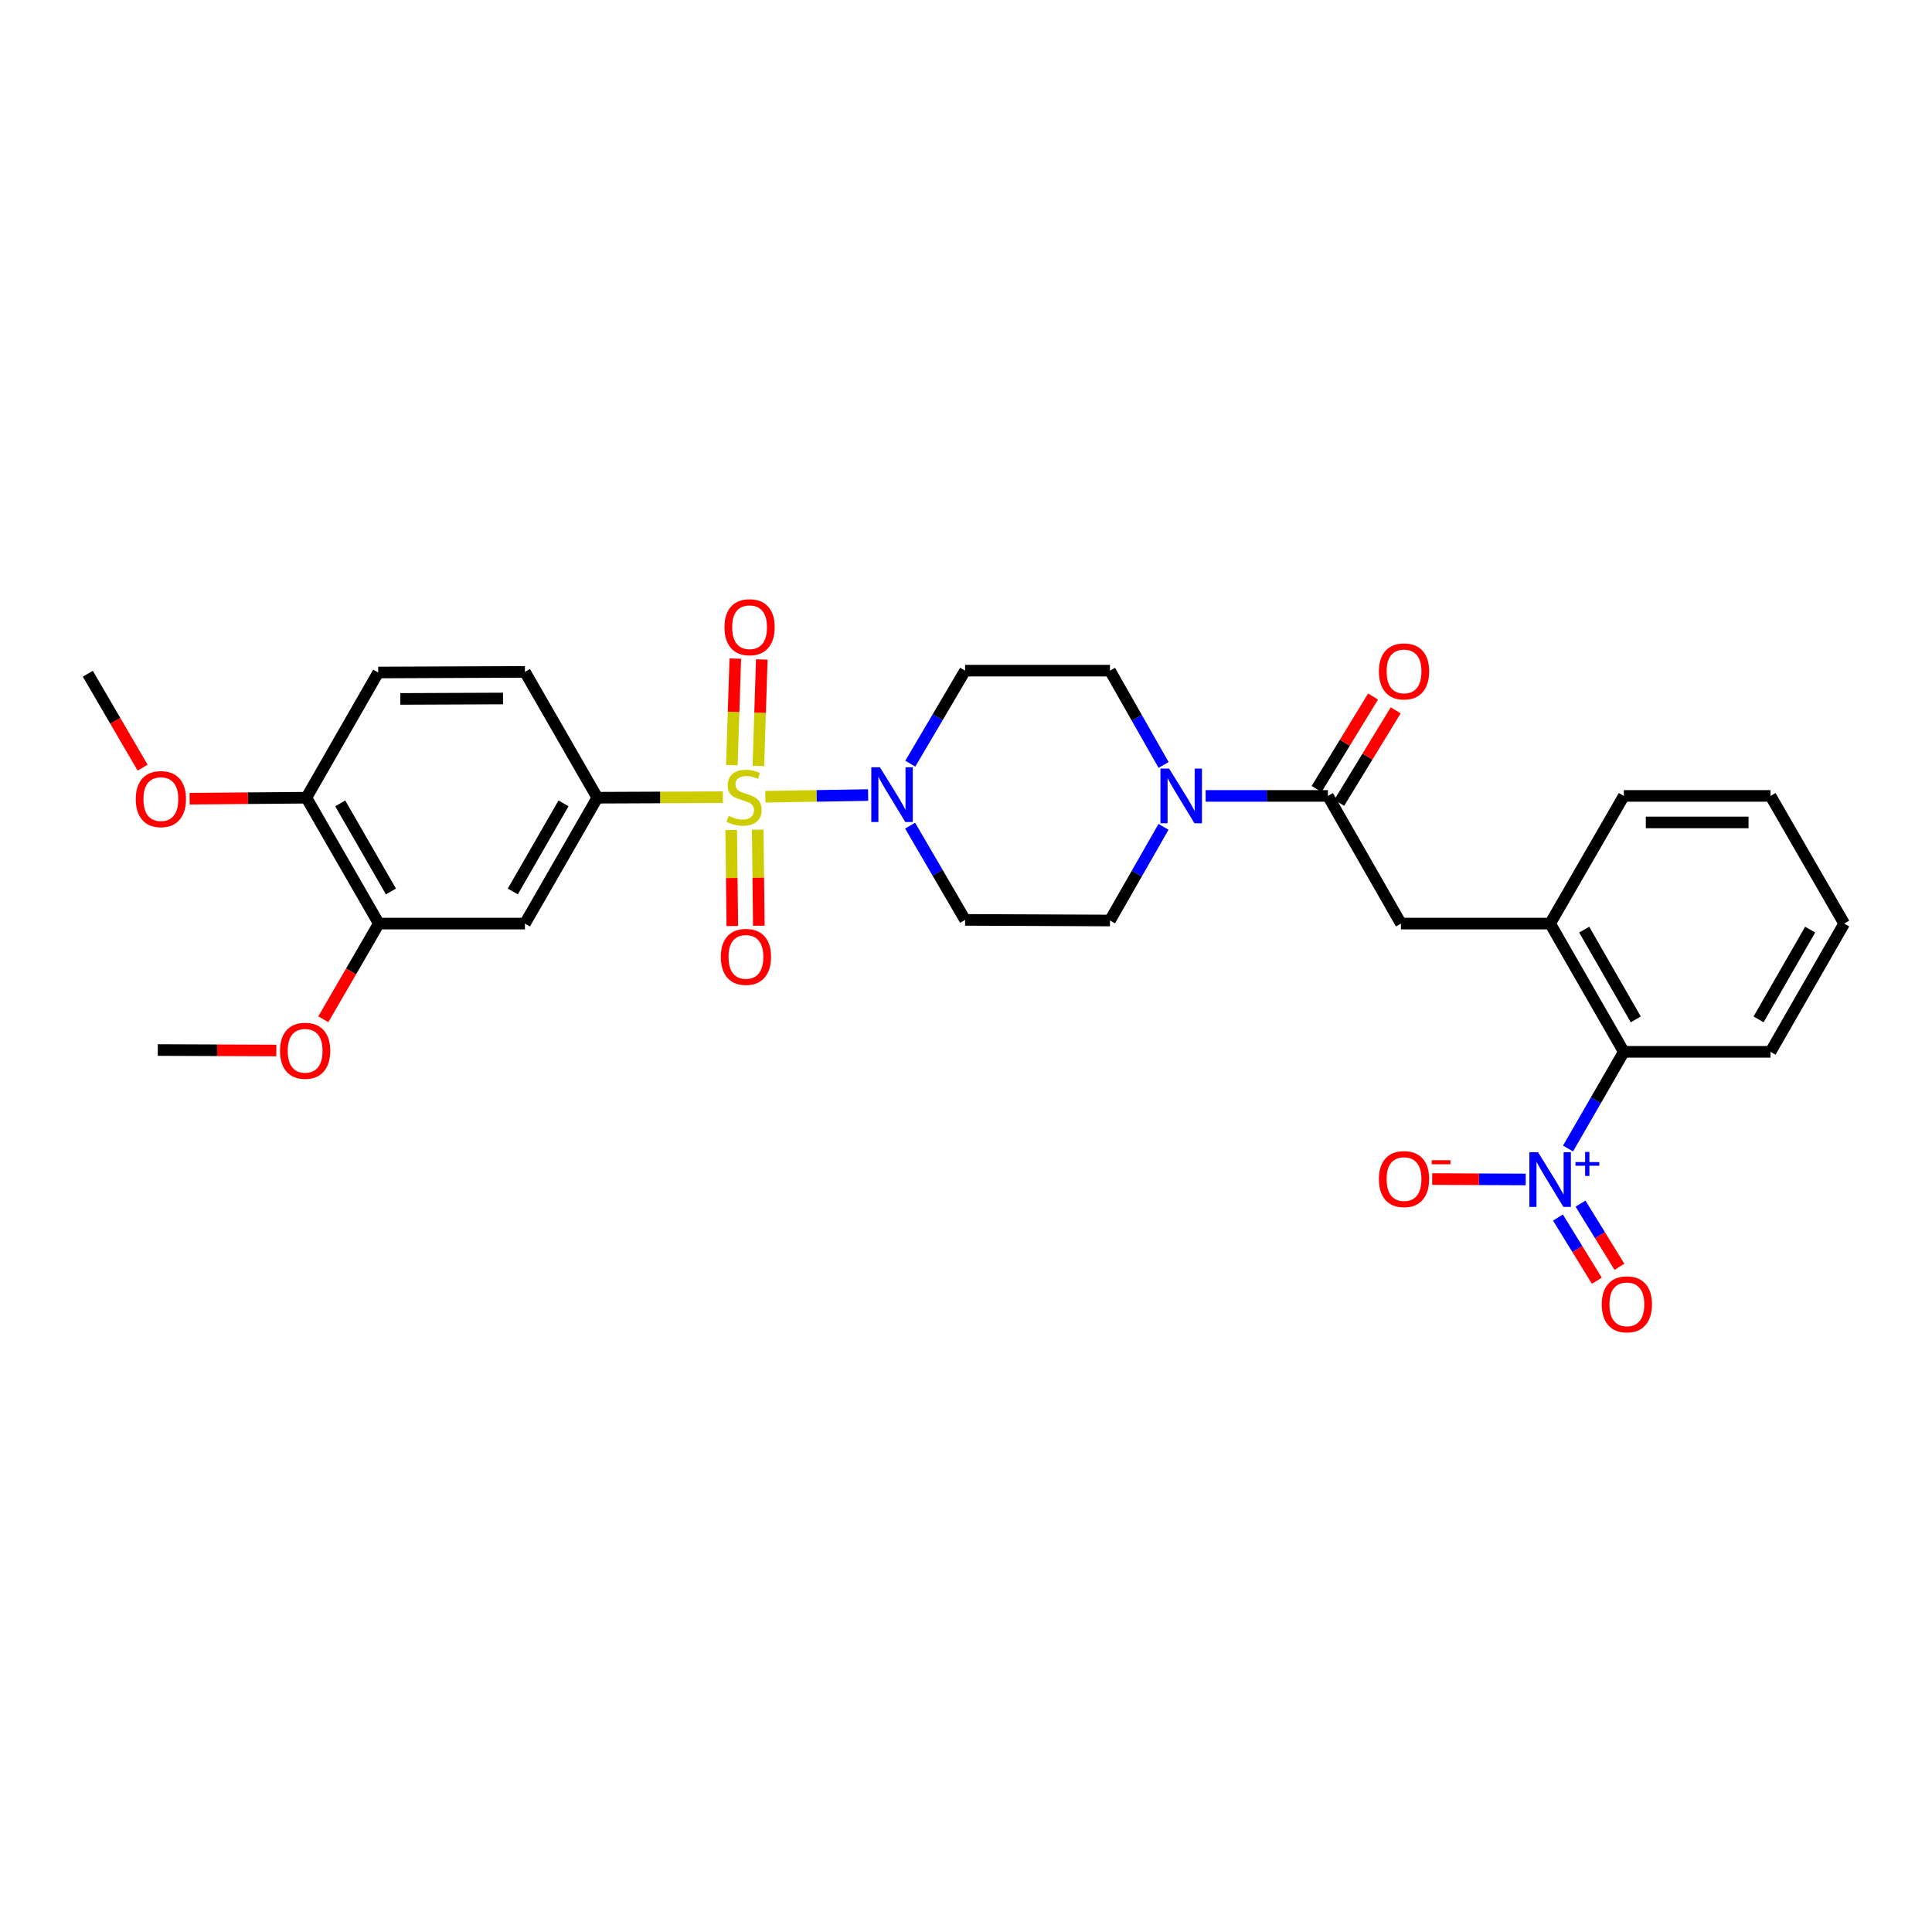 <?xml version='1.0' encoding='iso-8859-1'?>
<svg version='1.1' baseProfile='full'
              xmlns='http://www.w3.org/2000/svg'
                      xmlns:rdkit='http://www.rdkit.org/xml'
                      xmlns:xlink='http://www.w3.org/1999/xlink'
                  xml:space='preserve'
width='1000px' height='1000px' viewBox='0 0 1000 1000'>
<!-- END OF HEADER -->
<rect style='opacity:1.0;fill:#FFFFFF;stroke:none' width='1000' height='1000' x='0' y='0'> </rect>
<path class='bond-1' d='M 396.135,412.397 L 422.735,411.955' style='fill:none;fill-rule:evenodd;stroke:#CCCC00;stroke-width:6px;stroke-linecap:butt;stroke-linejoin:miter;stroke-opacity:1' />
<path class='bond-1' d='M 422.735,411.955 L 449.336,411.512' style='fill:none;fill-rule:evenodd;stroke:#0000FF;stroke-width:6px;stroke-linecap:butt;stroke-linejoin:miter;stroke-opacity:1' />
<path class='bond-2' d='M 374.161,412.625 L 341.675,412.759' style='fill:none;fill-rule:evenodd;stroke:#CCCC00;stroke-width:6px;stroke-linecap:butt;stroke-linejoin:miter;stroke-opacity:1' />
<path class='bond-2' d='M 341.675,412.759 L 309.189,412.892' style='fill:none;fill-rule:evenodd;stroke:#000000;stroke-width:6px;stroke-linecap:butt;stroke-linejoin:miter;stroke-opacity:1' />
<path class='bond-9' d='M 378.473,429.604 L 378.76,454.458' style='fill:none;fill-rule:evenodd;stroke:#CCCC00;stroke-width:6px;stroke-linecap:butt;stroke-linejoin:miter;stroke-opacity:1' />
<path class='bond-9' d='M 378.76,454.458 L 379.047,479.312' style='fill:none;fill-rule:evenodd;stroke:#FF0000;stroke-width:6px;stroke-linecap:butt;stroke-linejoin:miter;stroke-opacity:1' />
<path class='bond-9' d='M 392.197,429.446 L 392.484,454.3' style='fill:none;fill-rule:evenodd;stroke:#CCCC00;stroke-width:6px;stroke-linecap:butt;stroke-linejoin:miter;stroke-opacity:1' />
<path class='bond-9' d='M 392.484,454.3 L 392.771,479.154' style='fill:none;fill-rule:evenodd;stroke:#FF0000;stroke-width:6px;stroke-linecap:butt;stroke-linejoin:miter;stroke-opacity:1' />
<path class='bond-10' d='M 392.526,396.48 L 393.417,368.907' style='fill:none;fill-rule:evenodd;stroke:#CCCC00;stroke-width:6px;stroke-linecap:butt;stroke-linejoin:miter;stroke-opacity:1' />
<path class='bond-10' d='M 393.417,368.907 L 394.308,341.334' style='fill:none;fill-rule:evenodd;stroke:#FF0000;stroke-width:6px;stroke-linecap:butt;stroke-linejoin:miter;stroke-opacity:1' />
<path class='bond-10' d='M 378.808,396.037 L 379.699,368.464' style='fill:none;fill-rule:evenodd;stroke:#CCCC00;stroke-width:6px;stroke-linecap:butt;stroke-linejoin:miter;stroke-opacity:1' />
<path class='bond-10' d='M 379.699,368.464 L 380.59,340.891' style='fill:none;fill-rule:evenodd;stroke:#FF0000;stroke-width:6px;stroke-linecap:butt;stroke-linejoin:miter;stroke-opacity:1' />
<path class='bond-0' d='M 811.616,594.475 L 826.051,569.451' style='fill:none;fill-rule:evenodd;stroke:#0000FF;stroke-width:6px;stroke-linecap:butt;stroke-linejoin:miter;stroke-opacity:1' />
<path class='bond-0' d='M 826.051,569.451 L 840.486,544.428' style='fill:none;fill-rule:evenodd;stroke:#000000;stroke-width:6px;stroke-linecap:butt;stroke-linejoin:miter;stroke-opacity:1' />
<path class='bond-14' d='M 789.716,610.488 L 765.507,610.383' style='fill:none;fill-rule:evenodd;stroke:#0000FF;stroke-width:6px;stroke-linecap:butt;stroke-linejoin:miter;stroke-opacity:1' />
<path class='bond-14' d='M 765.507,610.383 L 741.299,610.278' style='fill:none;fill-rule:evenodd;stroke:#FF0000;stroke-width:6px;stroke-linecap:butt;stroke-linejoin:miter;stroke-opacity:1' />
<path class='bond-15' d='M 806.389,630.195 L 816.458,646.546' style='fill:none;fill-rule:evenodd;stroke:#0000FF;stroke-width:6px;stroke-linecap:butt;stroke-linejoin:miter;stroke-opacity:1' />
<path class='bond-15' d='M 816.458,646.546 L 826.527,662.897' style='fill:none;fill-rule:evenodd;stroke:#FF0000;stroke-width:6px;stroke-linecap:butt;stroke-linejoin:miter;stroke-opacity:1' />
<path class='bond-15' d='M 818.076,622.998 L 828.145,639.349' style='fill:none;fill-rule:evenodd;stroke:#0000FF;stroke-width:6px;stroke-linecap:butt;stroke-linejoin:miter;stroke-opacity:1' />
<path class='bond-15' d='M 828.145,639.349 L 838.214,655.7' style='fill:none;fill-rule:evenodd;stroke:#FF0000;stroke-width:6px;stroke-linecap:butt;stroke-linejoin:miter;stroke-opacity:1' />
<path class='bond-11' d='M 471.158,395.284 L 485.346,371.206' style='fill:none;fill-rule:evenodd;stroke:#0000FF;stroke-width:6px;stroke-linecap:butt;stroke-linejoin:miter;stroke-opacity:1' />
<path class='bond-11' d='M 485.346,371.206 L 499.535,347.128' style='fill:none;fill-rule:evenodd;stroke:#000000;stroke-width:6px;stroke-linecap:butt;stroke-linejoin:miter;stroke-opacity:1' />
<path class='bond-12' d='M 471.071,427.343 L 485.303,451.738' style='fill:none;fill-rule:evenodd;stroke:#0000FF;stroke-width:6px;stroke-linecap:butt;stroke-linejoin:miter;stroke-opacity:1' />
<path class='bond-12' d='M 485.303,451.738 L 499.535,476.133' style='fill:none;fill-rule:evenodd;stroke:#000000;stroke-width:6px;stroke-linecap:butt;stroke-linejoin:miter;stroke-opacity:1' />
<path class='bond-6' d='M 309.189,412.892 L 271.706,478.039' style='fill:none;fill-rule:evenodd;stroke:#000000;stroke-width:6px;stroke-linecap:butt;stroke-linejoin:miter;stroke-opacity:1' />
<path class='bond-6' d='M 291.671,415.82 L 265.432,461.422' style='fill:none;fill-rule:evenodd;stroke:#000000;stroke-width:6px;stroke-linecap:butt;stroke-linejoin:miter;stroke-opacity:1' />
<path class='bond-20' d='M 309.189,412.892 L 271.706,347.769' style='fill:none;fill-rule:evenodd;stroke:#000000;stroke-width:6px;stroke-linecap:butt;stroke-linejoin:miter;stroke-opacity:1' />
<path class='bond-3' d='M 687.319,411.962 L 655.674,411.962' style='fill:none;fill-rule:evenodd;stroke:#000000;stroke-width:6px;stroke-linecap:butt;stroke-linejoin:miter;stroke-opacity:1' />
<path class='bond-3' d='M 655.674,411.962 L 624.029,411.962' style='fill:none;fill-rule:evenodd;stroke:#0000FF;stroke-width:6px;stroke-linecap:butt;stroke-linejoin:miter;stroke-opacity:1' />
<path class='bond-8' d='M 687.319,411.962 L 725.13,478.039' style='fill:none;fill-rule:evenodd;stroke:#000000;stroke-width:6px;stroke-linecap:butt;stroke-linejoin:miter;stroke-opacity:1' />
<path class='bond-19' d='M 693.175,415.539 L 707.793,391.603' style='fill:none;fill-rule:evenodd;stroke:#000000;stroke-width:6px;stroke-linecap:butt;stroke-linejoin:miter;stroke-opacity:1' />
<path class='bond-19' d='M 707.793,391.603 L 722.412,367.668' style='fill:none;fill-rule:evenodd;stroke:#FF0000;stroke-width:6px;stroke-linecap:butt;stroke-linejoin:miter;stroke-opacity:1' />
<path class='bond-19' d='M 681.462,408.385 L 696.08,384.45' style='fill:none;fill-rule:evenodd;stroke:#000000;stroke-width:6px;stroke-linecap:butt;stroke-linejoin:miter;stroke-opacity:1' />
<path class='bond-19' d='M 696.08,384.45 L 710.699,360.514' style='fill:none;fill-rule:evenodd;stroke:#FF0000;stroke-width:6px;stroke-linecap:butt;stroke-linejoin:miter;stroke-opacity:1' />
<path class='bond-4' d='M 602.232,427.979 L 588.375,452.212' style='fill:none;fill-rule:evenodd;stroke:#0000FF;stroke-width:6px;stroke-linecap:butt;stroke-linejoin:miter;stroke-opacity:1' />
<path class='bond-4' d='M 588.375,452.212 L 574.517,476.445' style='fill:none;fill-rule:evenodd;stroke:#000000;stroke-width:6px;stroke-linecap:butt;stroke-linejoin:miter;stroke-opacity:1' />
<path class='bond-31' d='M 602.277,395.938 L 588.397,371.533' style='fill:none;fill-rule:evenodd;stroke:#0000FF;stroke-width:6px;stroke-linecap:butt;stroke-linejoin:miter;stroke-opacity:1' />
<path class='bond-31' d='M 588.397,371.533 L 574.517,347.128' style='fill:none;fill-rule:evenodd;stroke:#000000;stroke-width:6px;stroke-linecap:butt;stroke-linejoin:miter;stroke-opacity:1' />
<path class='bond-5' d='M 840.486,544.428 L 802.347,478.039' style='fill:none;fill-rule:evenodd;stroke:#000000;stroke-width:6px;stroke-linecap:butt;stroke-linejoin:miter;stroke-opacity:1' />
<path class='bond-5' d='M 846.666,527.633 L 819.968,481.16' style='fill:none;fill-rule:evenodd;stroke:#000000;stroke-width:6px;stroke-linecap:butt;stroke-linejoin:miter;stroke-opacity:1' />
<path class='bond-25' d='M 840.486,544.428 L 916.421,544.428' style='fill:none;fill-rule:evenodd;stroke:#000000;stroke-width:6px;stroke-linecap:butt;stroke-linejoin:miter;stroke-opacity:1' />
<path class='bond-13' d='M 271.706,478.039 L 196.075,478.039' style='fill:none;fill-rule:evenodd;stroke:#000000;stroke-width:6px;stroke-linecap:butt;stroke-linejoin:miter;stroke-opacity:1' />
<path class='bond-7' d='M 802.347,478.039 L 725.13,478.039' style='fill:none;fill-rule:evenodd;stroke:#000000;stroke-width:6px;stroke-linecap:butt;stroke-linejoin:miter;stroke-opacity:1' />
<path class='bond-24' d='M 802.347,478.039 L 840.486,411.962' style='fill:none;fill-rule:evenodd;stroke:#000000;stroke-width:6px;stroke-linecap:butt;stroke-linejoin:miter;stroke-opacity:1' />
<path class='bond-17' d='M 499.535,347.128 L 574.517,347.128' style='fill:none;fill-rule:evenodd;stroke:#000000;stroke-width:6px;stroke-linecap:butt;stroke-linejoin:miter;stroke-opacity:1' />
<path class='bond-16' d='M 499.535,476.133 L 574.517,476.445' style='fill:none;fill-rule:evenodd;stroke:#000000;stroke-width:6px;stroke-linecap:butt;stroke-linejoin:miter;stroke-opacity:1' />
<path class='bond-18' d='M 196.075,478.039 L 158.576,412.892' style='fill:none;fill-rule:evenodd;stroke:#000000;stroke-width:6px;stroke-linecap:butt;stroke-linejoin:miter;stroke-opacity:1' />
<path class='bond-18' d='M 202.345,461.42 L 176.096,415.818' style='fill:none;fill-rule:evenodd;stroke:#000000;stroke-width:6px;stroke-linecap:butt;stroke-linejoin:miter;stroke-opacity:1' />
<path class='bond-22' d='M 196.075,478.039 L 181.709,502.81' style='fill:none;fill-rule:evenodd;stroke:#000000;stroke-width:6px;stroke-linecap:butt;stroke-linejoin:miter;stroke-opacity:1' />
<path class='bond-22' d='M 181.709,502.81 L 167.343,527.582' style='fill:none;fill-rule:evenodd;stroke:#FF0000;stroke-width:6px;stroke-linecap:butt;stroke-linejoin:miter;stroke-opacity:1' />
<path class='bond-23' d='M 158.576,412.892 L 128.363,413.149' style='fill:none;fill-rule:evenodd;stroke:#000000;stroke-width:6px;stroke-linecap:butt;stroke-linejoin:miter;stroke-opacity:1' />
<path class='bond-23' d='M 128.363,413.149 L 98.149,413.406' style='fill:none;fill-rule:evenodd;stroke:#FF0000;stroke-width:6px;stroke-linecap:butt;stroke-linejoin:miter;stroke-opacity:1' />
<path class='bond-30' d='M 158.576,412.892 L 195.755,348.082' style='fill:none;fill-rule:evenodd;stroke:#000000;stroke-width:6px;stroke-linecap:butt;stroke-linejoin:miter;stroke-opacity:1' />
<path class='bond-21' d='M 271.706,347.769 L 195.755,348.082' style='fill:none;fill-rule:evenodd;stroke:#000000;stroke-width:6px;stroke-linecap:butt;stroke-linejoin:miter;stroke-opacity:1' />
<path class='bond-21' d='M 260.369,361.54 L 207.204,361.759' style='fill:none;fill-rule:evenodd;stroke:#000000;stroke-width:6px;stroke-linecap:butt;stroke-linejoin:miter;stroke-opacity:1' />
<path class='bond-26' d='M 143.029,543.742 L 112.351,543.616' style='fill:none;fill-rule:evenodd;stroke:#FF0000;stroke-width:6px;stroke-linecap:butt;stroke-linejoin:miter;stroke-opacity:1' />
<path class='bond-26' d='M 112.351,543.616 L 81.672,543.49' style='fill:none;fill-rule:evenodd;stroke:#000000;stroke-width:6px;stroke-linecap:butt;stroke-linejoin:miter;stroke-opacity:1' />
<path class='bond-27' d='M 73.817,397.337 L 59.636,373.03' style='fill:none;fill-rule:evenodd;stroke:#FF0000;stroke-width:6px;stroke-linecap:butt;stroke-linejoin:miter;stroke-opacity:1' />
<path class='bond-27' d='M 59.636,373.03 L 45.455,348.722' style='fill:none;fill-rule:evenodd;stroke:#000000;stroke-width:6px;stroke-linecap:butt;stroke-linejoin:miter;stroke-opacity:1' />
<path class='bond-28' d='M 840.486,411.962 L 916.421,411.962' style='fill:none;fill-rule:evenodd;stroke:#000000;stroke-width:6px;stroke-linecap:butt;stroke-linejoin:miter;stroke-opacity:1' />
<path class='bond-28' d='M 851.876,425.687 L 905.031,425.687' style='fill:none;fill-rule:evenodd;stroke:#000000;stroke-width:6px;stroke-linecap:butt;stroke-linejoin:miter;stroke-opacity:1' />
<path class='bond-32' d='M 916.421,544.428 L 954.545,478.039' style='fill:none;fill-rule:evenodd;stroke:#000000;stroke-width:6px;stroke-linecap:butt;stroke-linejoin:miter;stroke-opacity:1' />
<path class='bond-32' d='M 910.238,527.635 L 936.925,481.163' style='fill:none;fill-rule:evenodd;stroke:#000000;stroke-width:6px;stroke-linecap:butt;stroke-linejoin:miter;stroke-opacity:1' />
<path class='bond-29' d='M 916.421,411.962 L 954.545,478.039' style='fill:none;fill-rule:evenodd;stroke:#000000;stroke-width:6px;stroke-linecap:butt;stroke-linejoin:miter;stroke-opacity:1' />
<path  class='atom-0' d='M 377.14 422.3
Q 377.46 422.42, 378.78 422.98
Q 380.1 423.54, 381.54 423.9
Q 383.02 424.22, 384.46 424.22
Q 387.14 424.22, 388.7 422.94
Q 390.26 421.62, 390.26 419.34
Q 390.26 417.78, 389.46 416.82
Q 388.7 415.86, 387.5 415.34
Q 386.3 414.82, 384.3 414.22
Q 381.78 413.46, 380.26 412.74
Q 378.78 412.02, 377.7 410.5
Q 376.66 408.98, 376.66 406.42
Q 376.66 402.86, 379.06 400.66
Q 381.5 398.46, 386.3 398.46
Q 389.58 398.46, 393.3 400.02
L 392.38 403.1
Q 388.98 401.7, 386.42 401.7
Q 383.66 401.7, 382.14 402.86
Q 380.62 403.98, 380.66 405.94
Q 380.66 407.46, 381.42 408.38
Q 382.22 409.3, 383.34 409.82
Q 384.5 410.34, 386.42 410.94
Q 388.98 411.74, 390.5 412.54
Q 392.02 413.34, 393.1 414.98
Q 394.22 416.58, 394.22 419.34
Q 394.22 423.26, 391.58 425.38
Q 388.98 427.46, 384.62 427.46
Q 382.1 427.46, 380.18 426.9
Q 378.3 426.38, 376.06 425.46
L 377.14 422.3
' fill='#CCCC00'/>
<path  class='atom-1' d='M 796.087 596.383
L 805.367 611.383
Q 806.287 612.863, 807.767 615.543
Q 809.247 618.223, 809.327 618.383
L 809.327 596.383
L 813.087 596.383
L 813.087 624.703
L 809.207 624.703
L 799.247 608.303
Q 798.087 606.383, 796.847 604.183
Q 795.647 601.983, 795.287 601.303
L 795.287 624.703
L 791.607 624.703
L 791.607 596.383
L 796.087 596.383
' fill='#0000FF'/>
<path  class='atom-1' d='M 815.463 601.488
L 820.452 601.488
L 820.452 596.234
L 822.67 596.234
L 822.67 601.488
L 827.791 601.488
L 827.791 603.388
L 822.67 603.388
L 822.67 608.668
L 820.452 608.668
L 820.452 603.388
L 815.463 603.388
L 815.463 601.488
' fill='#0000FF'/>
<path  class='atom-2' d='M 455.456 397.146
L 464.736 412.146
Q 465.656 413.626, 467.136 416.306
Q 468.616 418.986, 468.696 419.146
L 468.696 397.146
L 472.456 397.146
L 472.456 425.466
L 468.576 425.466
L 458.616 409.066
Q 457.456 407.146, 456.216 404.946
Q 455.016 402.746, 454.656 402.066
L 454.656 425.466
L 450.976 425.466
L 450.976 397.146
L 455.456 397.146
' fill='#0000FF'/>
<path  class='atom-5' d='M 605.131 397.802
L 614.411 412.802
Q 615.331 414.282, 616.811 416.962
Q 618.291 419.642, 618.371 419.802
L 618.371 397.802
L 622.131 397.802
L 622.131 426.122
L 618.251 426.122
L 608.291 409.722
Q 607.131 407.802, 605.891 405.602
Q 604.691 403.402, 604.331 402.722
L 604.331 426.122
L 600.651 426.122
L 600.651 397.802
L 605.131 397.802
' fill='#0000FF'/>
<path  class='atom-10' d='M 373.093 495.275
Q 373.093 488.475, 376.453 484.675
Q 379.813 480.875, 386.093 480.875
Q 392.373 480.875, 395.733 484.675
Q 399.093 488.475, 399.093 495.275
Q 399.093 502.155, 395.693 506.075
Q 392.293 509.955, 386.093 509.955
Q 379.853 509.955, 376.453 506.075
Q 373.093 502.195, 373.093 495.275
M 386.093 506.755
Q 390.413 506.755, 392.733 503.875
Q 395.093 500.955, 395.093 495.275
Q 395.093 489.715, 392.733 486.915
Q 390.413 484.075, 386.093 484.075
Q 381.773 484.075, 379.413 486.875
Q 377.093 489.675, 377.093 495.275
Q 377.093 500.995, 379.413 503.875
Q 381.773 506.755, 386.093 506.755
' fill='#FF0000'/>
<path  class='atom-11' d='M 374.984 324.639
Q 374.984 317.839, 378.344 314.039
Q 381.704 310.239, 387.984 310.239
Q 394.264 310.239, 397.624 314.039
Q 400.984 317.839, 400.984 324.639
Q 400.984 331.519, 397.584 335.439
Q 394.184 339.319, 387.984 339.319
Q 381.744 339.319, 378.344 335.439
Q 374.984 331.559, 374.984 324.639
M 387.984 336.119
Q 392.304 336.119, 394.624 333.239
Q 396.984 330.319, 396.984 324.639
Q 396.984 319.079, 394.624 316.279
Q 392.304 313.439, 387.984 313.439
Q 383.664 313.439, 381.304 316.239
Q 378.984 319.039, 378.984 324.639
Q 378.984 330.359, 381.304 333.239
Q 383.664 336.119, 387.984 336.119
' fill='#FF0000'/>
<path  class='atom-15' d='M 713.724 610.295
Q 713.724 603.495, 717.084 599.695
Q 720.444 595.895, 726.724 595.895
Q 733.004 595.895, 736.364 599.695
Q 739.724 603.495, 739.724 610.295
Q 739.724 617.175, 736.324 621.095
Q 732.924 624.975, 726.724 624.975
Q 720.484 624.975, 717.084 621.095
Q 713.724 617.215, 713.724 610.295
M 726.724 621.775
Q 731.044 621.775, 733.364 618.895
Q 735.724 615.975, 735.724 610.295
Q 735.724 604.735, 733.364 601.935
Q 731.044 599.095, 726.724 599.095
Q 722.404 599.095, 720.044 601.895
Q 717.724 604.695, 717.724 610.295
Q 717.724 616.015, 720.044 618.895
Q 722.404 621.775, 726.724 621.775
' fill='#FF0000'/>
<path  class='atom-15' d='M 741.044 600.517
L 750.733 600.517
L 750.733 602.629
L 741.044 602.629
L 741.044 600.517
' fill='#FF0000'/>
<path  class='atom-16' d='M 829.064 675.121
Q 829.064 668.321, 832.424 664.521
Q 835.784 660.721, 842.064 660.721
Q 848.344 660.721, 851.704 664.521
Q 855.064 668.321, 855.064 675.121
Q 855.064 682.001, 851.664 685.921
Q 848.264 689.801, 842.064 689.801
Q 835.824 689.801, 832.424 685.921
Q 829.064 682.041, 829.064 675.121
M 842.064 686.601
Q 846.384 686.601, 848.704 683.721
Q 851.064 680.801, 851.064 675.121
Q 851.064 669.561, 848.704 666.761
Q 846.384 663.921, 842.064 663.921
Q 837.744 663.921, 835.384 666.721
Q 833.064 669.521, 833.064 675.121
Q 833.064 680.841, 835.384 683.721
Q 837.744 686.601, 842.064 686.601
' fill='#FF0000'/>
<path  class='atom-20' d='M 713.724 347.521
Q 713.724 340.721, 717.084 336.921
Q 720.444 333.121, 726.724 333.121
Q 733.004 333.121, 736.364 336.921
Q 739.724 340.721, 739.724 347.521
Q 739.724 354.401, 736.324 358.321
Q 732.924 362.201, 726.724 362.201
Q 720.484 362.201, 717.084 358.321
Q 713.724 354.441, 713.724 347.521
M 726.724 359.001
Q 731.044 359.001, 733.364 356.121
Q 735.724 353.201, 735.724 347.521
Q 735.724 341.961, 733.364 339.161
Q 731.044 336.321, 726.724 336.321
Q 722.404 336.321, 720.044 339.121
Q 717.724 341.921, 717.724 347.521
Q 717.724 353.241, 720.044 356.121
Q 722.404 359.001, 726.724 359.001
' fill='#FF0000'/>
<path  class='atom-23' d='M 144.936 543.883
Q 144.936 537.083, 148.296 533.283
Q 151.656 529.483, 157.936 529.483
Q 164.216 529.483, 167.576 533.283
Q 170.936 537.083, 170.936 543.883
Q 170.936 550.763, 167.536 554.683
Q 164.136 558.563, 157.936 558.563
Q 151.696 558.563, 148.296 554.683
Q 144.936 550.803, 144.936 543.883
M 157.936 555.363
Q 162.256 555.363, 164.576 552.483
Q 166.936 549.563, 166.936 543.883
Q 166.936 538.323, 164.576 535.523
Q 162.256 532.683, 157.936 532.683
Q 153.616 532.683, 151.256 535.483
Q 148.936 538.283, 148.936 543.883
Q 148.936 549.603, 151.256 552.483
Q 153.616 555.363, 157.936 555.363
' fill='#FF0000'/>
<path  class='atom-24' d='M 70.266 413.613
Q 70.266 406.813, 73.626 403.013
Q 76.986 399.213, 83.266 399.213
Q 89.546 399.213, 92.906 403.013
Q 96.266 406.813, 96.266 413.613
Q 96.266 420.493, 92.866 424.413
Q 89.466 428.293, 83.266 428.293
Q 77.026 428.293, 73.626 424.413
Q 70.266 420.533, 70.266 413.613
M 83.266 425.093
Q 87.586 425.093, 89.906 422.213
Q 92.266 419.293, 92.266 413.613
Q 92.266 408.053, 89.906 405.253
Q 87.586 402.413, 83.266 402.413
Q 78.946 402.413, 76.586 405.213
Q 74.266 408.013, 74.266 413.613
Q 74.266 419.333, 76.586 422.213
Q 78.946 425.093, 83.266 425.093
' fill='#FF0000'/>
</svg>

